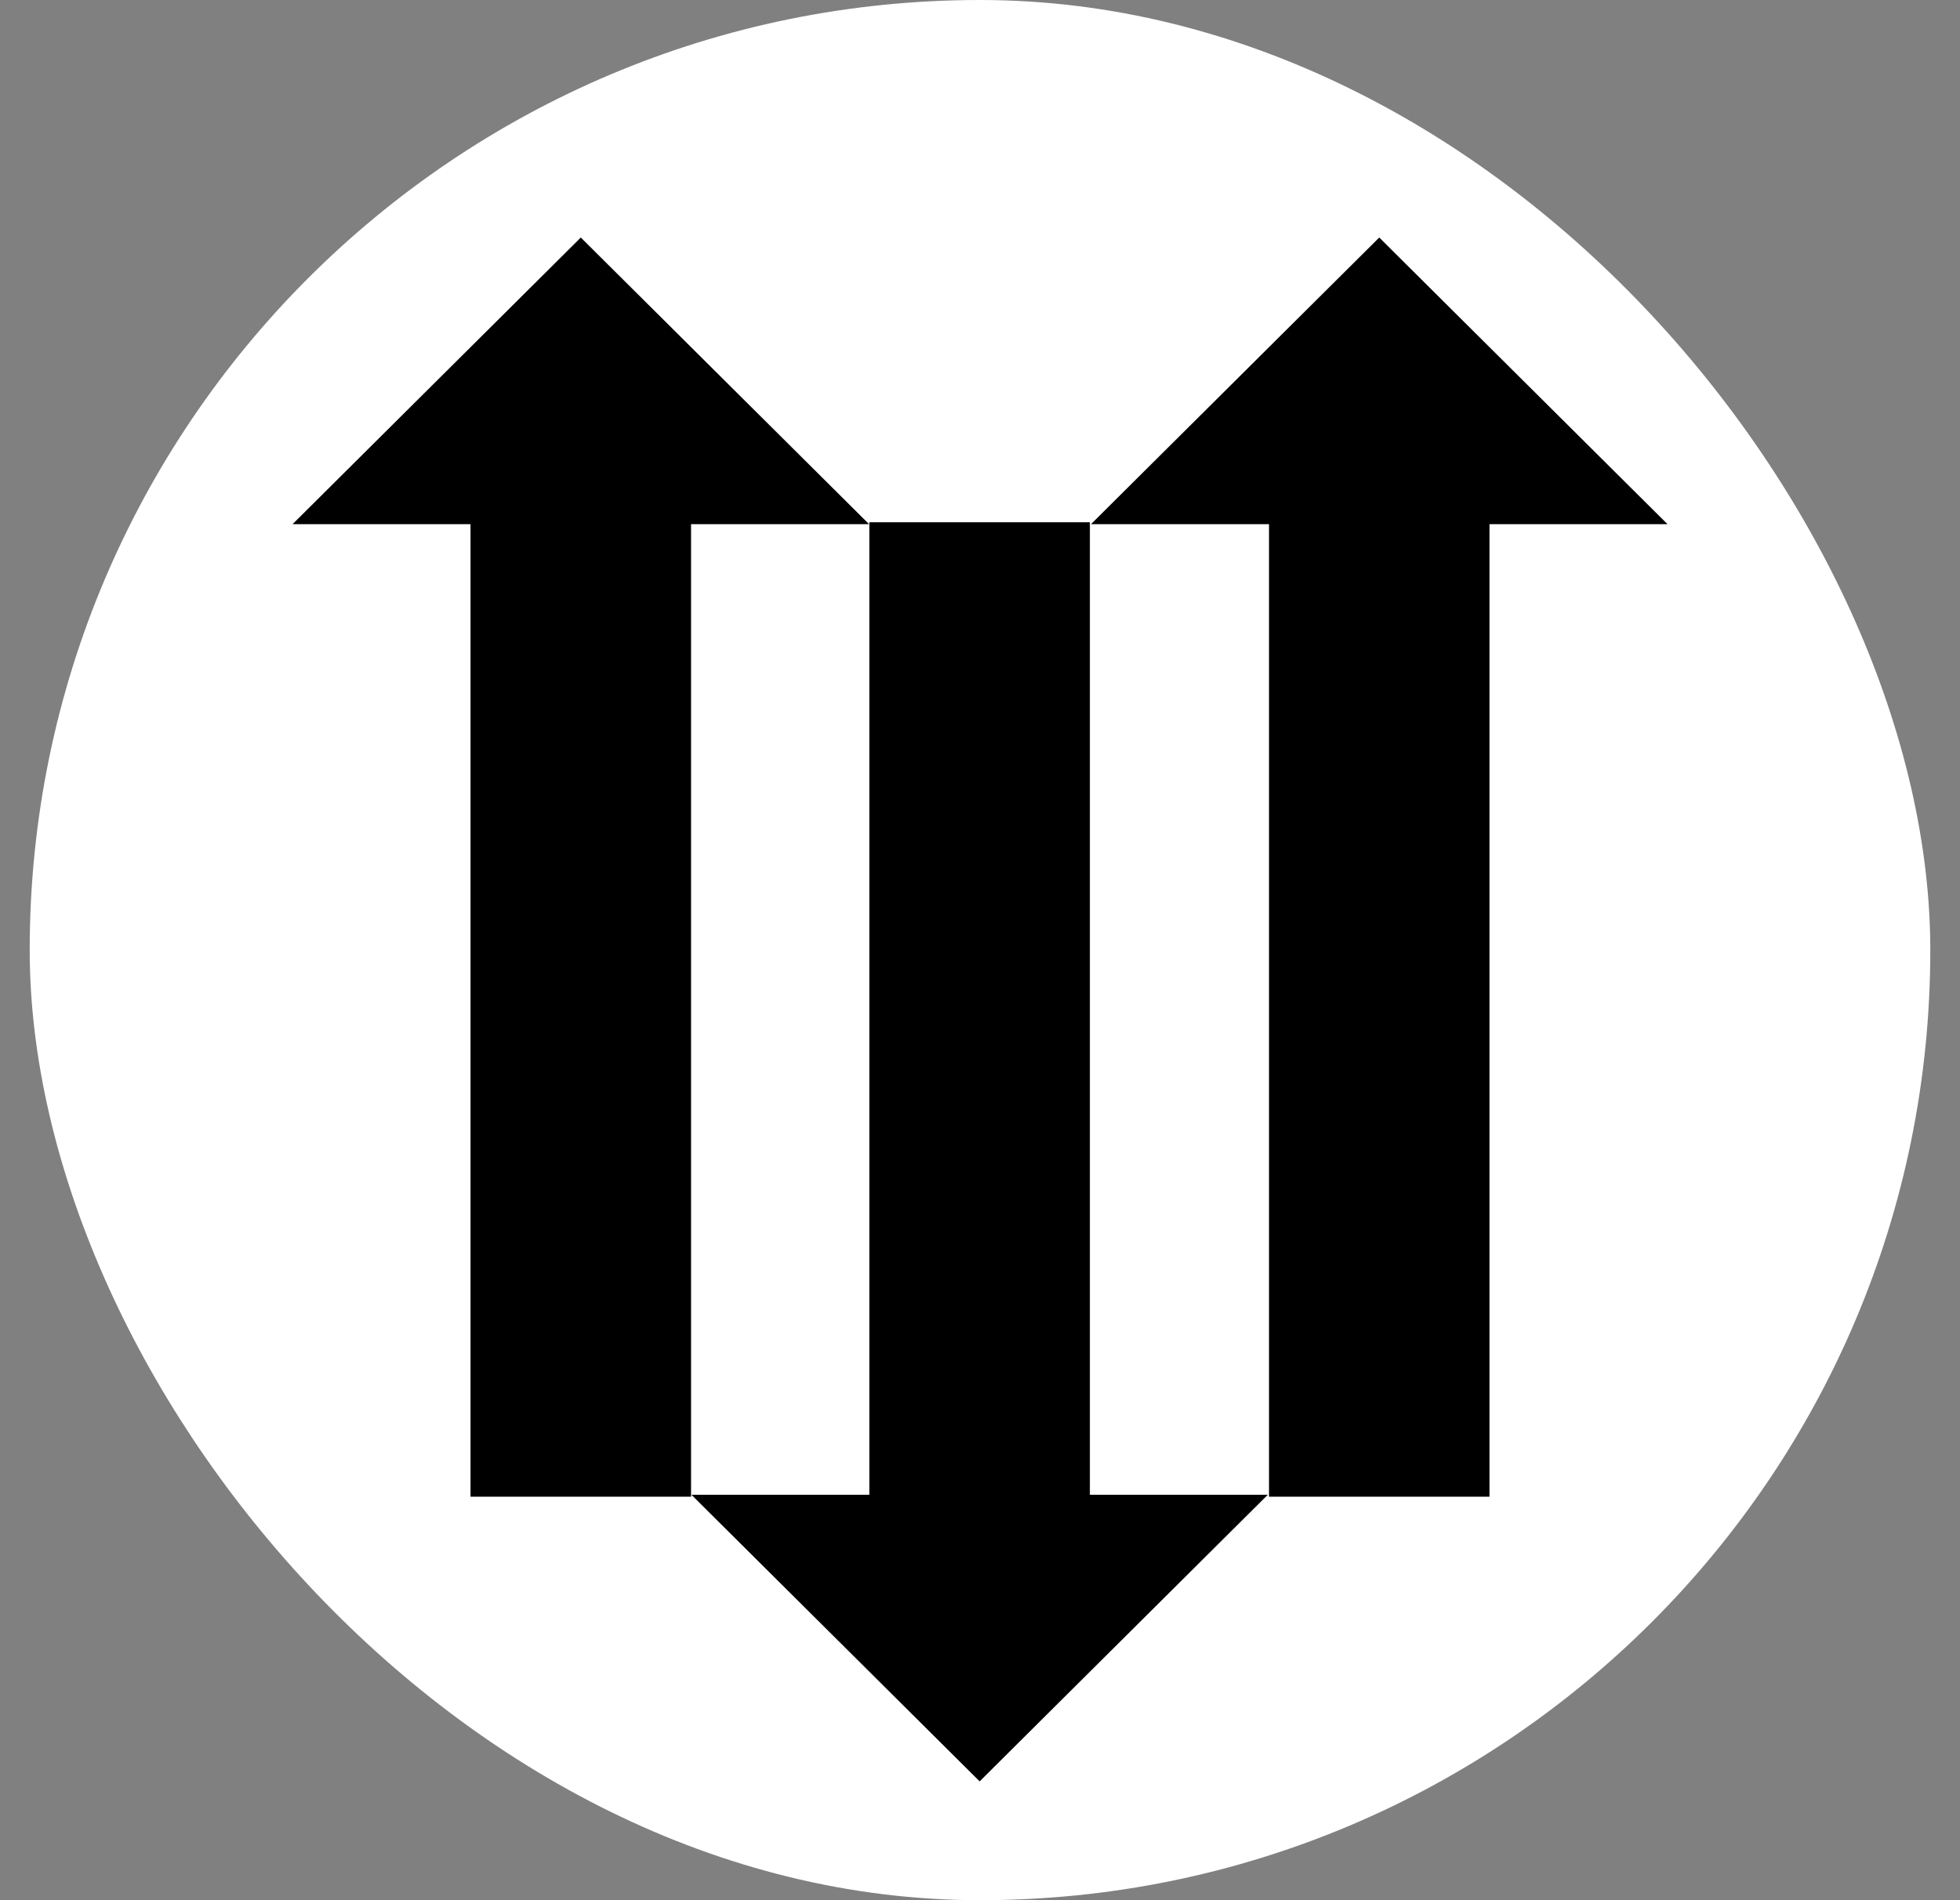 <svg width="33" height="32" viewBox="0 0 33 32" fill="none" xmlns="http://www.w3.org/2000/svg">
<rect x="0" y="0" width="33" height="32" fill="#808080" stroke="none"/>
<rect x="0.5" width="32" height="32" rx="16" fill="white"/>
<path d="M21.346 25.172L16.494 29.999L11.641 25.172H14.637V8.795H18.35V25.172H21.346Z" fill="black"/>
<path d="M4.926 8.827L9.779 4L14.632 8.827H11.635V25.205H7.922V8.827H4.926Z" fill="black"/>
<path d="M18.369 8.827L23.222 4L28.075 8.827H25.078V25.205H21.366V8.827H18.369Z" fill="black"/>
</svg>
